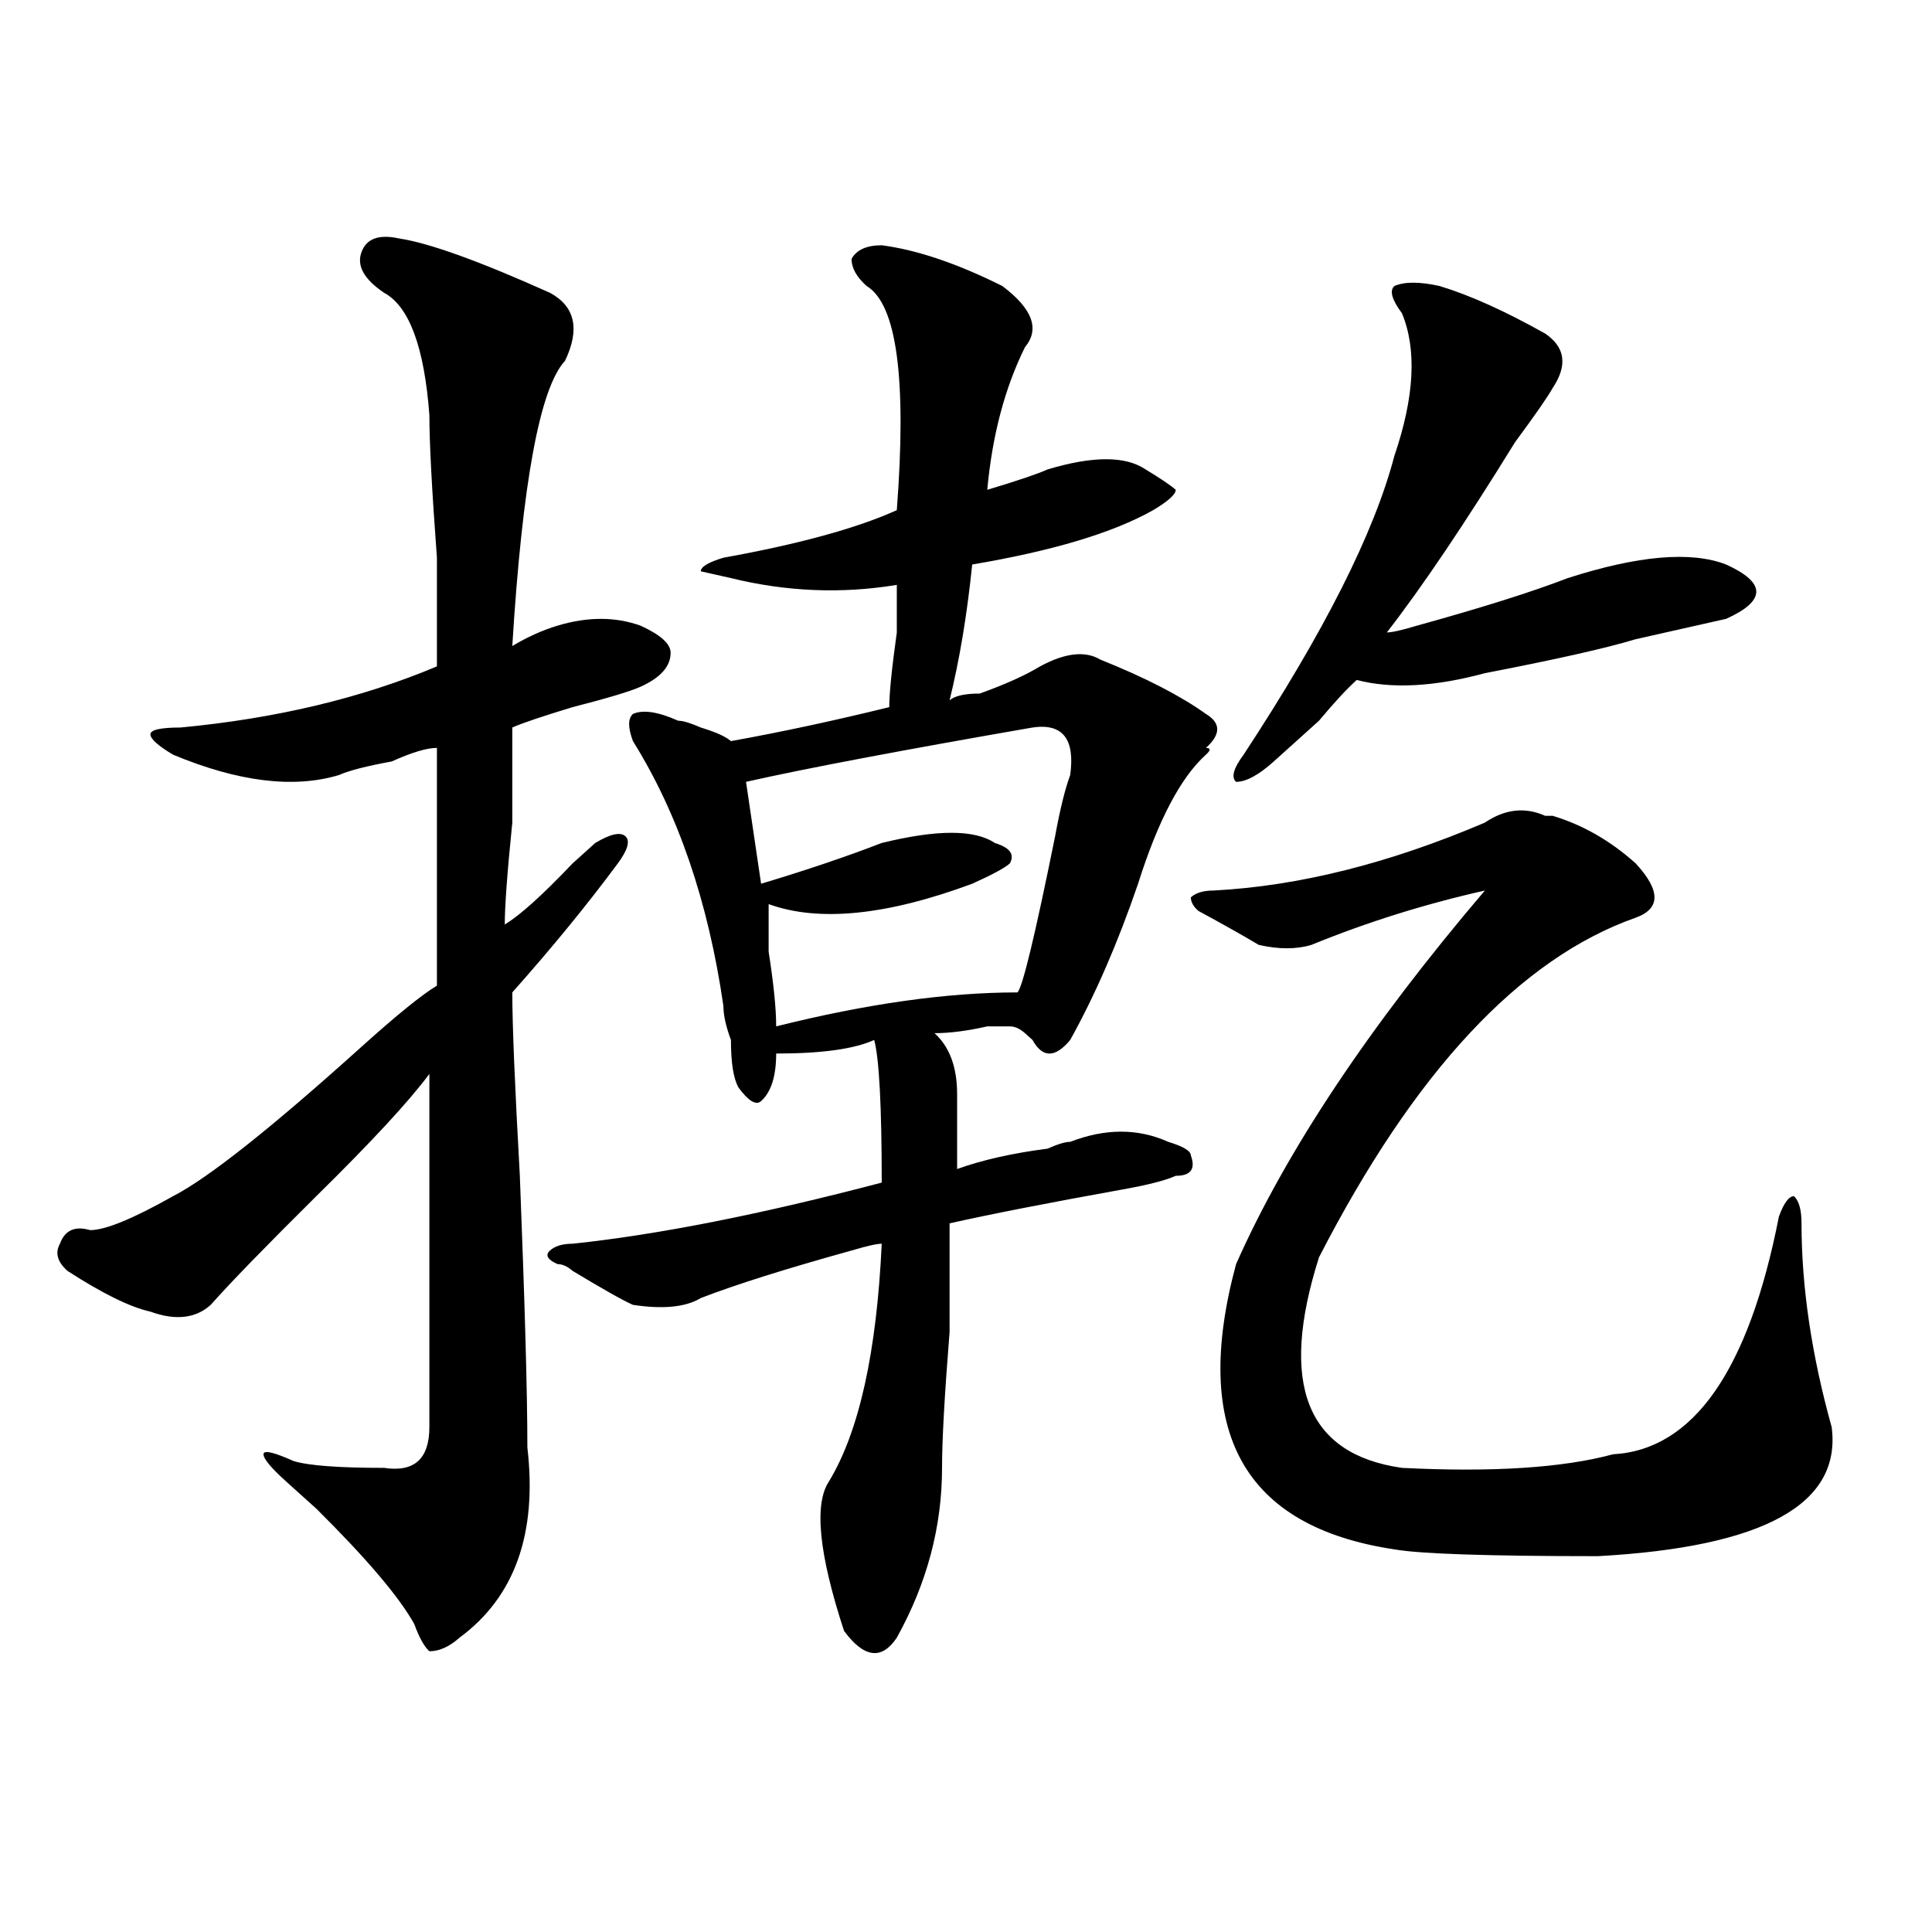 <?xml version="1.0" encoding="utf-8"?>
<!-- Generator: Adobe Illustrator 16.0.0, SVG Export Plug-In . SVG Version: 6.00 Build 0)  -->
<!DOCTYPE svg PUBLIC "-//W3C//DTD SVG 1.1//EN" "http://www.w3.org/Graphics/SVG/1.1/DTD/svg11.dtd">
<svg version="1.1" id="图层_1" xmlns="http://www.w3.org/2000/svg" xmlns:xlink="http://www.w3.org/1999/xlink" x="0px" y="0px"
	 width="1000px" height="1000px" viewBox="0 0 1000 1000" enable-background="new 0 0 1000 1000" xml:space="preserve">
<path d="M206.629,123.438c15.609,2.362,41.584,11.756,78.047,28.125c12.987,7.031,15.609,18.787,7.805,35.156
	c-13.049,14.063-22.134,63.281-27.316,147.656c7.805-4.669,15.609-8.185,23.414-10.547c15.609-4.669,29.877-4.669,42.926,0
	c10.365,4.725,15.609,9.394,15.609,14.063c0,7.031-5.244,12.909-15.609,17.578c-5.244,2.362-16.951,5.878-35.121,10.547
	c-15.609,4.725-26.036,8.24-31.219,10.547c0,9.394,0,25.818,0,49.219c-2.622,25.818-3.902,43.396-3.902,52.734
	c7.805-4.669,19.512-15.216,35.121-31.641c5.183-4.669,9.085-8.185,11.707-10.547c7.805-4.669,12.987-5.822,15.609-3.516
	c2.561,2.362,1.28,7.031-3.902,14.063c-15.609,21.094-33.841,43.396-54.633,66.797c0,16.425,1.28,48.065,3.902,94.922
	c2.561,65.644,3.902,112.5,3.902,140.625c5.183,44.55-6.524,77.344-35.121,98.438c-5.244,4.669-10.427,7.031-15.609,7.031
	c-2.622-2.362-5.244-7.031-7.805-14.063c-7.805-14.063-24.756-34.003-50.73-59.766c-7.805-7.031-13.049-11.7-15.609-14.063
	c-7.805-7.031-11.707-11.7-11.707-14.063c0-2.307,5.183-1.153,15.609,3.516c7.805,2.362,23.414,3.516,46.828,3.516
	c15.609,2.362,23.414-4.669,23.414-21.094c0-49.219,0-110.138,0-182.813c-10.427,14.063-29.938,35.156-58.535,63.281
	c-26.036,25.818-44.268,44.55-54.633,56.25c-7.805,7.031-18.231,8.24-31.219,3.516c-10.427-2.307-24.756-9.338-42.926-21.094
	c-5.244-4.669-6.524-9.338-3.902-14.063c2.561-7.031,7.805-9.338,15.609-7.031c7.805,0,22.072-5.822,42.926-17.578
	c18.17-9.338,50.73-35.156,97.559-77.344c18.17-16.369,31.219-26.916,39.023-31.641c0-42.188,0-83.166,0-123.047
	c-5.244,0-13.049,2.362-23.414,7.031c-13.049,2.362-22.134,4.725-27.316,7.031c-23.414,7.031-52.072,3.516-85.852-10.547
	c-7.805-4.669-11.707-8.185-11.707-10.547c0-2.307,5.183-3.516,15.609-3.516c49.389-4.669,93.656-15.216,132.68-31.641
	c0-9.338,0-28.125,0-56.25c-2.622-35.156-3.902-59.766-3.902-73.828c-2.622-35.156-10.427-56.25-23.414-63.281
	c-10.427-7.031-14.329-14.063-11.707-21.094C189.678,123.438,196.202,121.131,206.629,123.438z M456.379,126.953
	c18.17,2.362,39.023,9.394,62.438,21.094c15.609,11.756,19.512,22.303,11.707,31.641c-10.427,21.094-16.951,45.703-19.512,73.828
	c15.609-4.669,25.975-8.185,31.219-10.547c23.414-7.031,40.304-7.031,50.73,0c7.805,4.725,12.987,8.24,15.609,10.547
	c0,2.362-3.902,5.878-11.707,10.547c-20.854,11.756-52.072,21.094-93.656,28.125c-2.622,25.818-6.524,49.219-11.707,70.313
	c2.561-2.307,7.805-3.516,15.609-3.516c12.987-4.669,23.414-9.338,31.219-14.063c12.987-7.031,23.414-8.185,31.219-3.516
	c23.414,9.394,41.584,18.787,54.633,28.125c7.805,4.725,7.805,10.547,0,17.578c2.561,0,2.561,1.209,0,3.516
	c-13.049,11.756-24.756,34.003-35.121,66.797c-10.427,30.487-22.134,57.459-35.121,80.859c-7.805,9.394-14.329,9.394-19.512,0
	l-3.902-3.516c-2.622-2.307-5.244-3.516-7.805-3.516c-2.622,0-6.524,0-11.707,0c-10.427,2.362-19.512,3.516-27.316,3.516
	c7.805,7.031,11.707,17.578,11.707,31.641s0,26.972,0,38.672c12.987-4.669,28.597-8.185,46.828-10.547
	c5.183-2.307,9.085-3.516,11.707-3.516c18.17-7.031,35.121-7.031,50.73,0c7.805,2.362,11.707,4.725,11.707,7.031
	c2.561,7.031,0,10.547-7.805,10.547c-5.244,2.362-14.329,4.725-27.316,7.031c-39.023,7.031-68.962,12.909-89.754,17.578
	c0,9.394,0,28.125,0,56.25c-2.622,32.85-3.902,56.25-3.902,70.313c0,30.487-7.805,59.766-23.414,87.891
	c-7.805,11.7-16.951,10.547-27.316-3.516c-13.049-39.881-15.609-65.588-7.805-77.344c15.609-25.763,24.694-66.797,27.316-123.047
	c-2.622,0-7.805,1.209-15.609,3.516c-33.841,9.394-59.877,17.578-78.047,24.609c-7.805,4.725-19.512,5.878-35.121,3.516
	c-5.244-2.307-15.609-8.185-31.219-17.578c-2.622-2.307-5.244-3.516-7.805-3.516c-5.244-2.307-6.524-4.669-3.902-7.031
	c2.561-2.307,6.463-3.516,11.707-3.516c44.206-4.669,97.559-15.216,159.996-31.641c0-39.825-1.342-64.435-3.902-73.828
	c-10.427,4.725-27.316,7.031-50.73,7.031c0,11.756-2.622,19.94-7.805,24.609c-2.622,2.362-6.524,0-11.707-7.031
	c-2.622-4.669-3.902-12.854-3.902-24.609c-2.622-7.031-3.902-12.854-3.902-17.578c-7.805-53.888-23.414-99.591-46.828-137.109
	c-2.622-7.031-2.622-11.7,0-14.063c5.183-2.307,12.987-1.153,23.414,3.516c2.561,0,6.463,1.209,11.707,3.516
	c7.805,2.362,12.987,4.725,15.609,7.031c25.975-4.669,53.291-10.547,81.949-17.578c0-7.031,1.28-19.885,3.902-38.672
	c0-11.7,0-19.885,0-24.609c-28.658,4.725-57.255,3.516-85.852-3.516l-15.609-3.516c0-2.307,3.902-4.669,11.707-7.031
	c39.023-7.031,68.9-15.216,89.754-24.609c5.183-67.95,0-106.622-15.609-116.016c-5.244-4.669-7.805-9.338-7.805-14.063
	C443.33,129.315,448.574,126.953,456.379,126.953z M534.426,376.563c-67.682,11.756-117.07,21.094-148.289,28.125l7.805,52.734
	c23.414-7.031,44.206-14.063,62.438-21.094c28.597-7.031,48.108-7.031,58.535,0c7.805,2.362,10.365,5.878,7.805,10.547
	c-2.622,2.362-9.146,5.878-19.512,10.547c-44.268,16.425-79.389,19.94-105.363,10.547c0,4.725,0,12.909,0,24.609
	c2.561,16.425,3.902,29.334,3.902,38.672c46.828-11.7,88.412-17.578,124.875-17.578c2.561-2.307,9.085-29.278,19.512-80.859
	c2.561-14.063,5.183-24.609,7.805-31.641C556.498,382.44,550.035,374.256,534.426,376.563z M768.566,425.781
	c10.365-7.031,20.792-8.185,31.219-3.516h3.902c15.609,4.725,29.877,12.909,42.926,24.609c12.987,14.063,12.987,23.456,0,28.125
	c-59.877,21.094-114.51,79.706-163.898,175.781c-20.854,65.644-6.524,101.953,42.926,108.984c46.828,2.362,83.229,0,109.266-7.031
	c41.584-2.307,70.242-43.341,85.852-123.047c2.561-7.031,5.183-10.547,7.805-10.547c2.561,2.362,3.902,7.031,3.902,14.063
	c0,32.85,5.183,68.006,15.609,105.469c5.183,39.881-35.121,62.072-120.973,66.797c-57.255,0-92.376-1.209-105.363-3.516
	c-78.047-11.7-105.363-60.919-81.949-147.656c25.975-58.557,68.9-123.047,128.777-193.359
	c-31.219,7.031-61.157,16.425-89.754,28.125c-7.805,2.362-16.951,2.362-27.316,0c-7.805-4.669-18.231-10.547-31.219-17.578
	c-2.622-2.307-3.902-4.669-3.902-7.031c2.561-2.307,6.463-3.516,11.707-3.516C672.288,458.631,719.116,446.875,768.566,425.781z
	 M745.152,148.047c15.609,4.725,33.779,12.909,54.633,24.609c10.365,7.031,11.707,16.425,3.902,28.125
	c-2.622,4.725-9.146,14.063-19.512,28.125c-26.036,42.188-48.17,75.037-66.34,98.438c2.561,0,7.805-1.153,15.609-3.516
	c33.779-9.338,59.815-17.578,78.047-24.609c36.401-11.7,63.718-14.063,81.949-7.031c10.365,4.725,15.609,9.394,15.609,14.063
	c0,4.725-5.244,9.394-15.609,14.063c-10.427,2.362-26.036,5.878-46.828,10.547c-15.609,4.725-41.646,10.547-78.047,17.578
	c-26.036,7.031-48.17,8.24-66.34,3.516c-5.244,4.725-11.707,11.756-19.512,21.094c-10.427,9.394-18.231,16.425-23.414,21.094
	c-7.805,7.031-14.329,10.547-19.512,10.547c-2.622-2.307-1.342-7.031,3.902-14.063c41.584-63.281,67.62-114.807,78.047-154.688
	c10.365-30.432,11.707-55.041,3.902-73.828c-5.244-7.031-6.524-11.7-3.902-14.063C726.921,145.74,734.726,145.74,745.152,148.047z"
	/>
</svg>
